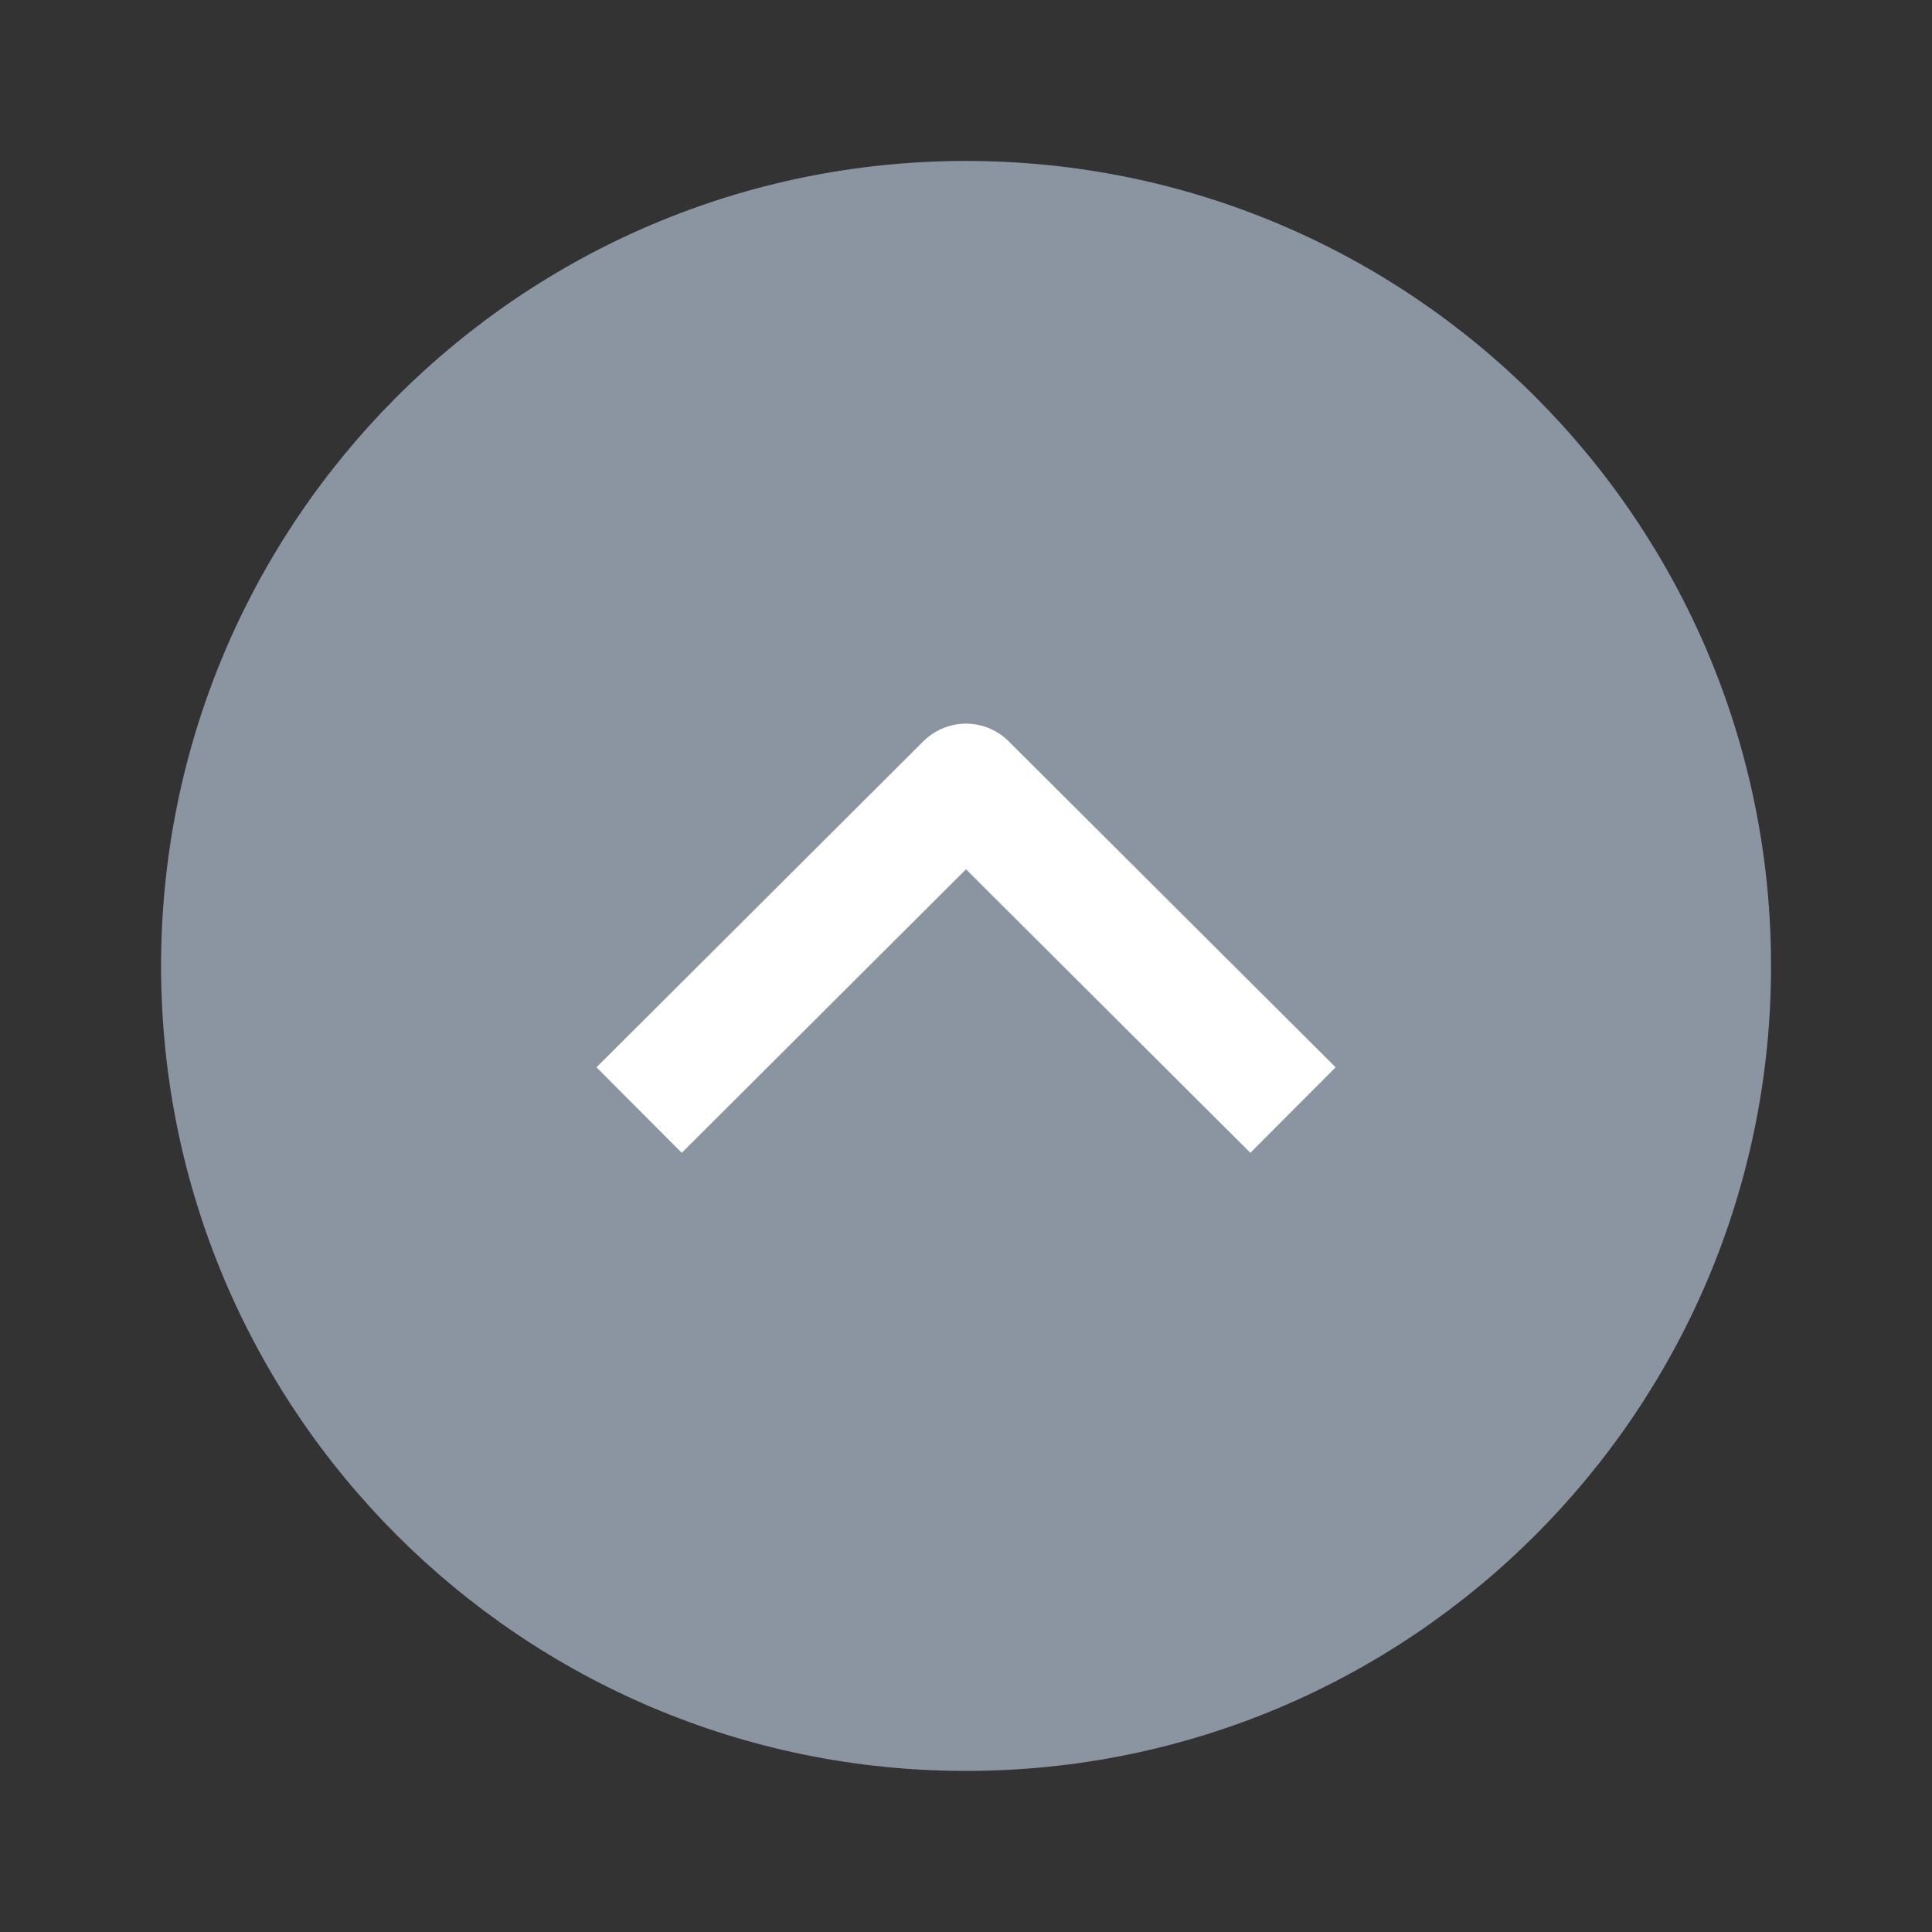 <svg width="16" height="16" viewBox="0 0 16 16" fill="none" xmlns="http://www.w3.org/2000/svg">
<rect x="0" y="0" width="16" height="16" fill="#333333" stroke="none"/>
<path d="M8 1.333C4.318 1.333 1.334 4.318 1.334 8C1.334 11.682 4.318 14.666 8 14.666C11.682 14.666 14.667 11.682 14.667 8C14.667 4.318 11.682 1.333 8 1.333Z" fill="#8B95A1"/>
<path d="M10.354 8.84L8 6.493L5.647 8.84" stroke="white" stroke-linecap="square" stroke-linejoin="round"/>
</svg>
